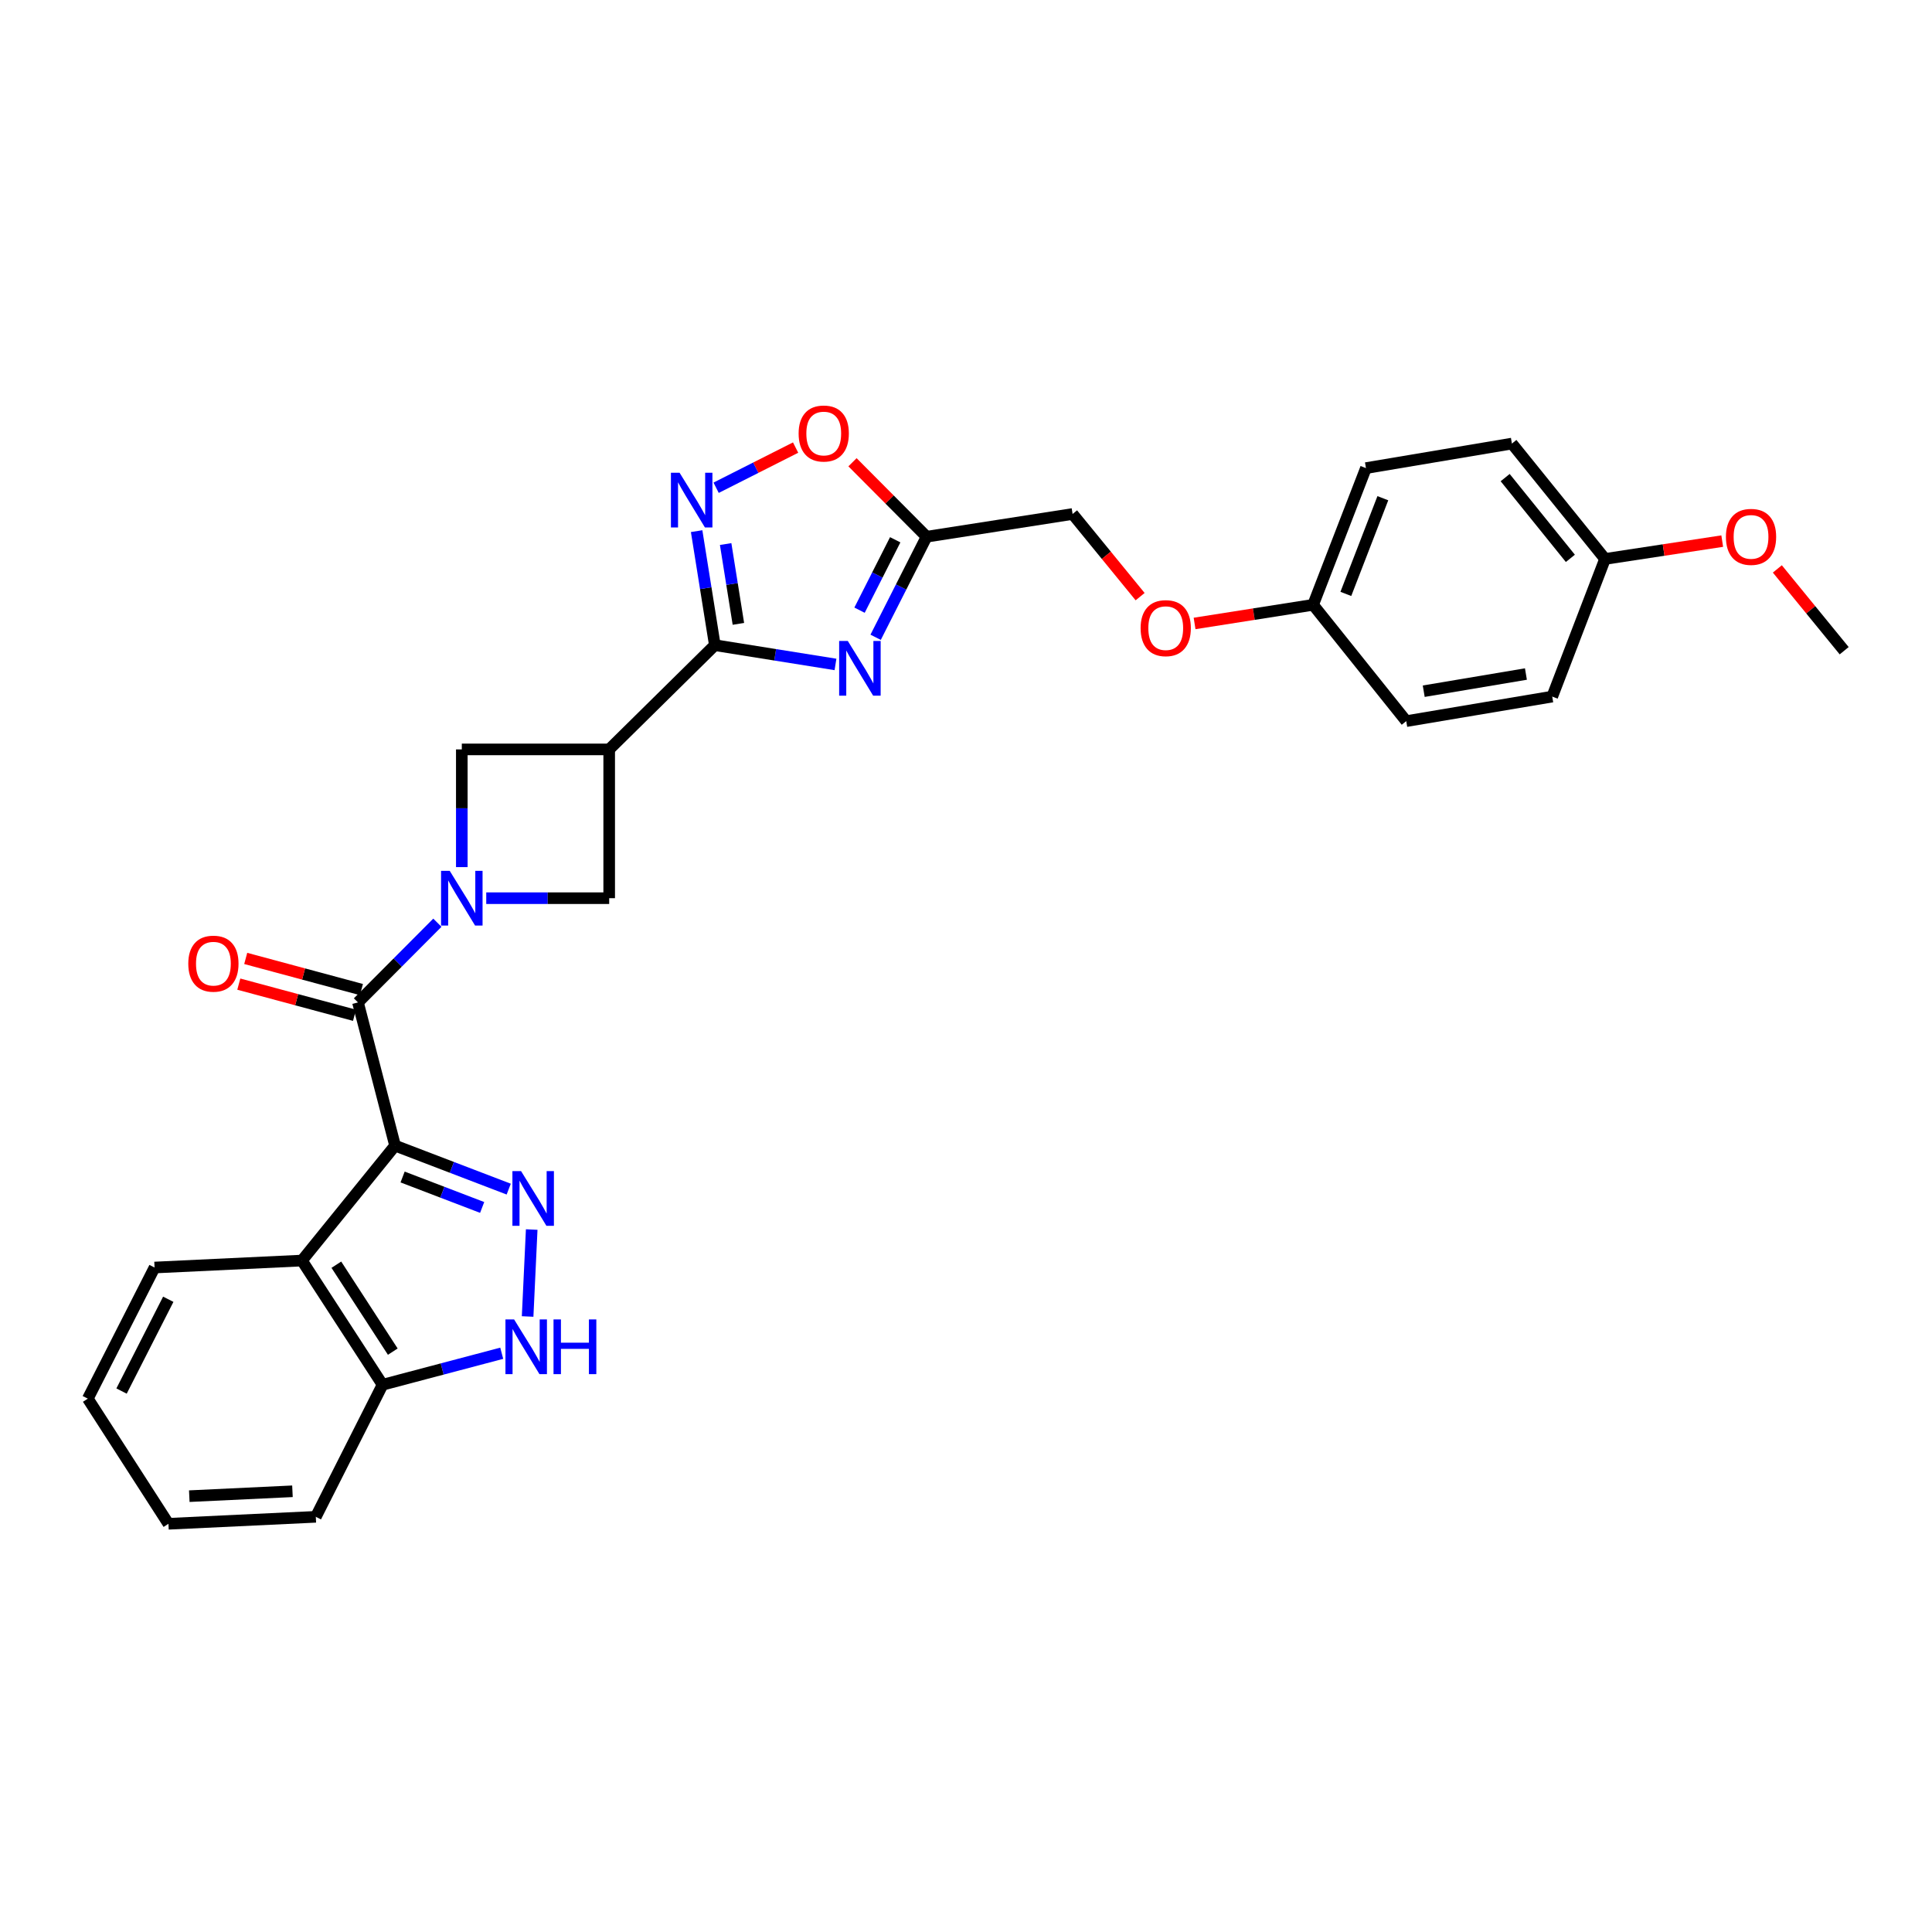 <?xml version='1.0' encoding='iso-8859-1'?>
<svg version='1.1' baseProfile='full'
              xmlns='http://www.w3.org/2000/svg'
                      xmlns:rdkit='http://www.rdkit.org/xml'
                      xmlns:xlink='http://www.w3.org/1999/xlink'
                  xml:space='preserve'
width='1000px' height='1000px' viewBox='0 0 1000 1000'>
<!-- END OF HEADER -->
<rect style='opacity:1.0;fill:#FFFFFF;stroke:none' width='1000' height='1000' x='0' y='0'> </rect>
<path class='bond-1' d='M 204.487,592.97 L 233.899,604.228' style='fill:none;fill-rule:evenodd;stroke:#000000;stroke-width:6px;stroke-linecap:butt;stroke-linejoin:miter;stroke-opacity:1' />
<path class='bond-1' d='M 233.899,604.228 L 263.311,615.486' style='fill:none;fill-rule:evenodd;stroke:#0000FF;stroke-width:6px;stroke-linecap:butt;stroke-linejoin:miter;stroke-opacity:1' />
<path class='bond-1' d='M 208.387,609.213 L 228.975,617.093' style='fill:none;fill-rule:evenodd;stroke:#000000;stroke-width:6px;stroke-linecap:butt;stroke-linejoin:miter;stroke-opacity:1' />
<path class='bond-1' d='M 228.975,617.093 L 249.563,624.973' style='fill:none;fill-rule:evenodd;stroke:#0000FF;stroke-width:6px;stroke-linecap:butt;stroke-linejoin:miter;stroke-opacity:1' />
<path class='bond-2' d='M 204.487,592.97 L 185.286,518.853' style='fill:none;fill-rule:evenodd;stroke:#000000;stroke-width:6px;stroke-linecap:butt;stroke-linejoin:miter;stroke-opacity:1' />
<path class='bond-7' d='M 204.487,592.97 L 156.282,652.463' style='fill:none;fill-rule:evenodd;stroke:#000000;stroke-width:6px;stroke-linecap:butt;stroke-linejoin:miter;stroke-opacity:1' />
<path class='bond-0' d='M 226.388,477.593 L 205.837,498.223' style='fill:none;fill-rule:evenodd;stroke:#0000FF;stroke-width:6px;stroke-linecap:butt;stroke-linejoin:miter;stroke-opacity:1' />
<path class='bond-0' d='M 205.837,498.223 L 185.286,518.853' style='fill:none;fill-rule:evenodd;stroke:#000000;stroke-width:6px;stroke-linecap:butt;stroke-linejoin:miter;stroke-opacity:1' />
<path class='bond-10' d='M 239.032,448.816 L 239.032,418.353' style='fill:none;fill-rule:evenodd;stroke:#0000FF;stroke-width:6px;stroke-linecap:butt;stroke-linejoin:miter;stroke-opacity:1' />
<path class='bond-10' d='M 239.032,418.353 L 239.032,387.891' style='fill:none;fill-rule:evenodd;stroke:#000000;stroke-width:6px;stroke-linecap:butt;stroke-linejoin:miter;stroke-opacity:1' />
<path class='bond-11' d='M 251.679,464.901 L 283.497,464.901' style='fill:none;fill-rule:evenodd;stroke:#0000FF;stroke-width:6px;stroke-linecap:butt;stroke-linejoin:miter;stroke-opacity:1' />
<path class='bond-11' d='M 283.497,464.901 L 315.315,464.901' style='fill:none;fill-rule:evenodd;stroke:#000000;stroke-width:6px;stroke-linecap:butt;stroke-linejoin:miter;stroke-opacity:1' />
<path class='bond-8' d='M 275.209,636.41 L 273.096,681.416' style='fill:none;fill-rule:evenodd;stroke:#0000FF;stroke-width:6px;stroke-linecap:butt;stroke-linejoin:miter;stroke-opacity:1' />
<path class='bond-14' d='M 187.077,512.202 L 157.131,504.142' style='fill:none;fill-rule:evenodd;stroke:#000000;stroke-width:6px;stroke-linecap:butt;stroke-linejoin:miter;stroke-opacity:1' />
<path class='bond-14' d='M 157.131,504.142 L 127.185,496.081' style='fill:none;fill-rule:evenodd;stroke:#FF0000;stroke-width:6px;stroke-linecap:butt;stroke-linejoin:miter;stroke-opacity:1' />
<path class='bond-14' d='M 183.496,525.504 L 153.55,517.443' style='fill:none;fill-rule:evenodd;stroke:#000000;stroke-width:6px;stroke-linecap:butt;stroke-linejoin:miter;stroke-opacity:1' />
<path class='bond-14' d='M 153.55,517.443 L 123.604,509.382' style='fill:none;fill-rule:evenodd;stroke:#FF0000;stroke-width:6px;stroke-linecap:butt;stroke-linejoin:miter;stroke-opacity:1' />
<path class='bond-3' d='M 432.443,343.912 L 401.222,338.925' style='fill:none;fill-rule:evenodd;stroke:#0000FF;stroke-width:6px;stroke-linecap:butt;stroke-linejoin:miter;stroke-opacity:1' />
<path class='bond-3' d='M 401.222,338.925 L 370.002,333.939' style='fill:none;fill-rule:evenodd;stroke:#000000;stroke-width:6px;stroke-linecap:butt;stroke-linejoin:miter;stroke-opacity:1' />
<path class='bond-9' d='M 453.227,329.861 L 466.416,303.833' style='fill:none;fill-rule:evenodd;stroke:#0000FF;stroke-width:6px;stroke-linecap:butt;stroke-linejoin:miter;stroke-opacity:1' />
<path class='bond-9' d='M 466.416,303.833 L 479.605,277.805' style='fill:none;fill-rule:evenodd;stroke:#000000;stroke-width:6px;stroke-linecap:butt;stroke-linejoin:miter;stroke-opacity:1' />
<path class='bond-9' d='M 444.896,315.826 L 454.128,297.607' style='fill:none;fill-rule:evenodd;stroke:#0000FF;stroke-width:6px;stroke-linecap:butt;stroke-linejoin:miter;stroke-opacity:1' />
<path class='bond-9' d='M 454.128,297.607 L 463.361,279.387' style='fill:none;fill-rule:evenodd;stroke:#000000;stroke-width:6px;stroke-linecap:butt;stroke-linejoin:miter;stroke-opacity:1' />
<path class='bond-4' d='M 370.002,333.939 L 315.315,387.891' style='fill:none;fill-rule:evenodd;stroke:#000000;stroke-width:6px;stroke-linecap:butt;stroke-linejoin:miter;stroke-opacity:1' />
<path class='bond-6' d='M 370.002,333.939 L 365.289,304.428' style='fill:none;fill-rule:evenodd;stroke:#000000;stroke-width:6px;stroke-linecap:butt;stroke-linejoin:miter;stroke-opacity:1' />
<path class='bond-6' d='M 365.289,304.428 L 360.575,274.918' style='fill:none;fill-rule:evenodd;stroke:#0000FF;stroke-width:6px;stroke-linecap:butt;stroke-linejoin:miter;stroke-opacity:1' />
<path class='bond-6' d='M 382.191,322.913 L 378.891,302.256' style='fill:none;fill-rule:evenodd;stroke:#000000;stroke-width:6px;stroke-linecap:butt;stroke-linejoin:miter;stroke-opacity:1' />
<path class='bond-6' d='M 378.891,302.256 L 375.592,281.598' style='fill:none;fill-rule:evenodd;stroke:#0000FF;stroke-width:6px;stroke-linecap:butt;stroke-linejoin:miter;stroke-opacity:1' />
<path class='bond-5' d='M 315.315,387.891 L 315.315,464.901' style='fill:none;fill-rule:evenodd;stroke:#000000;stroke-width:6px;stroke-linecap:butt;stroke-linejoin:miter;stroke-opacity:1' />
<path class='bond-30' d='M 315.315,387.891 L 239.032,387.891' style='fill:none;fill-rule:evenodd;stroke:#000000;stroke-width:6px;stroke-linecap:butt;stroke-linejoin:miter;stroke-opacity:1' />
<path class='bond-12' d='M 370.665,252.46 L 391.235,242.062' style='fill:none;fill-rule:evenodd;stroke:#0000FF;stroke-width:6px;stroke-linecap:butt;stroke-linejoin:miter;stroke-opacity:1' />
<path class='bond-12' d='M 391.235,242.062 L 411.805,231.665' style='fill:none;fill-rule:evenodd;stroke:#FF0000;stroke-width:6px;stroke-linecap:butt;stroke-linejoin:miter;stroke-opacity:1' />
<path class='bond-13' d='M 156.282,652.463 L 198.013,716.747' style='fill:none;fill-rule:evenodd;stroke:#000000;stroke-width:6px;stroke-linecap:butt;stroke-linejoin:miter;stroke-opacity:1' />
<path class='bond-13' d='M 174.096,654.605 L 203.307,699.604' style='fill:none;fill-rule:evenodd;stroke:#000000;stroke-width:6px;stroke-linecap:butt;stroke-linejoin:miter;stroke-opacity:1' />
<path class='bond-19' d='M 156.282,652.463 L 79.999,656.068' style='fill:none;fill-rule:evenodd;stroke:#000000;stroke-width:6px;stroke-linecap:butt;stroke-linejoin:miter;stroke-opacity:1' />
<path class='bond-29' d='M 259.697,700.441 L 228.855,708.594' style='fill:none;fill-rule:evenodd;stroke:#0000FF;stroke-width:6px;stroke-linecap:butt;stroke-linejoin:miter;stroke-opacity:1' />
<path class='bond-29' d='M 228.855,708.594 L 198.013,716.747' style='fill:none;fill-rule:evenodd;stroke:#000000;stroke-width:6px;stroke-linecap:butt;stroke-linejoin:miter;stroke-opacity:1' />
<path class='bond-15' d='M 479.605,277.805 L 555.169,266.043' style='fill:none;fill-rule:evenodd;stroke:#000000;stroke-width:6px;stroke-linecap:butt;stroke-linejoin:miter;stroke-opacity:1' />
<path class='bond-32' d='M 479.605,277.805 L 460.429,258.535' style='fill:none;fill-rule:evenodd;stroke:#000000;stroke-width:6px;stroke-linecap:butt;stroke-linejoin:miter;stroke-opacity:1' />
<path class='bond-32' d='M 460.429,258.535 L 441.252,239.264' style='fill:none;fill-rule:evenodd;stroke:#FF0000;stroke-width:6px;stroke-linecap:butt;stroke-linejoin:miter;stroke-opacity:1' />
<path class='bond-25' d='M 198.013,716.747 L 163.468,785.101' style='fill:none;fill-rule:evenodd;stroke:#000000;stroke-width:6px;stroke-linecap:butt;stroke-linejoin:miter;stroke-opacity:1' />
<path class='bond-16' d='M 555.169,266.043 L 572.646,287.432' style='fill:none;fill-rule:evenodd;stroke:#000000;stroke-width:6px;stroke-linecap:butt;stroke-linejoin:miter;stroke-opacity:1' />
<path class='bond-16' d='M 572.646,287.432 L 590.124,308.821' style='fill:none;fill-rule:evenodd;stroke:#FF0000;stroke-width:6px;stroke-linecap:butt;stroke-linejoin:miter;stroke-opacity:1' />
<path class='bond-17' d='M 618.312,322.699 L 648.984,317.876' style='fill:none;fill-rule:evenodd;stroke:#FF0000;stroke-width:6px;stroke-linecap:butt;stroke-linejoin:miter;stroke-opacity:1' />
<path class='bond-17' d='M 648.984,317.876 L 679.657,313.054' style='fill:none;fill-rule:evenodd;stroke:#000000;stroke-width:6px;stroke-linecap:butt;stroke-linejoin:miter;stroke-opacity:1' />
<path class='bond-20' d='M 679.657,313.054 L 727.87,373.259' style='fill:none;fill-rule:evenodd;stroke:#000000;stroke-width:6px;stroke-linecap:butt;stroke-linejoin:miter;stroke-opacity:1' />
<path class='bond-21' d='M 679.657,313.054 L 707.016,242.289' style='fill:none;fill-rule:evenodd;stroke:#000000;stroke-width:6px;stroke-linecap:butt;stroke-linejoin:miter;stroke-opacity:1' />
<path class='bond-21' d='M 696.609,307.407 L 715.76,257.871' style='fill:none;fill-rule:evenodd;stroke:#000000;stroke-width:6px;stroke-linecap:butt;stroke-linejoin:miter;stroke-opacity:1' />
<path class='bond-18' d='M 830.769,289.307 L 782.557,229.593' style='fill:none;fill-rule:evenodd;stroke:#000000;stroke-width:6px;stroke-linecap:butt;stroke-linejoin:miter;stroke-opacity:1' />
<path class='bond-18' d='M 812.819,289.004 L 779.071,247.203' style='fill:none;fill-rule:evenodd;stroke:#000000;stroke-width:6px;stroke-linecap:butt;stroke-linejoin:miter;stroke-opacity:1' />
<path class='bond-24' d='M 830.769,289.307 L 861.096,284.691' style='fill:none;fill-rule:evenodd;stroke:#000000;stroke-width:6px;stroke-linecap:butt;stroke-linejoin:miter;stroke-opacity:1' />
<path class='bond-24' d='M 861.096,284.691 L 891.422,280.075' style='fill:none;fill-rule:evenodd;stroke:#FF0000;stroke-width:6px;stroke-linecap:butt;stroke-linejoin:miter;stroke-opacity:1' />
<path class='bond-33' d='M 830.769,289.307 L 803.433,360.555' style='fill:none;fill-rule:evenodd;stroke:#000000;stroke-width:6px;stroke-linecap:butt;stroke-linejoin:miter;stroke-opacity:1' />
<path class='bond-27' d='M 79.999,656.068 L 45.455,723.94' style='fill:none;fill-rule:evenodd;stroke:#000000;stroke-width:6px;stroke-linecap:butt;stroke-linejoin:miter;stroke-opacity:1' />
<path class='bond-27' d='M 87.094,672.497 L 62.913,720.008' style='fill:none;fill-rule:evenodd;stroke:#000000;stroke-width:6px;stroke-linecap:butt;stroke-linejoin:miter;stroke-opacity:1' />
<path class='bond-23' d='M 727.87,373.259 L 803.433,360.555' style='fill:none;fill-rule:evenodd;stroke:#000000;stroke-width:6px;stroke-linecap:butt;stroke-linejoin:miter;stroke-opacity:1' />
<path class='bond-23' d='M 736.92,357.769 L 789.815,348.876' style='fill:none;fill-rule:evenodd;stroke:#000000;stroke-width:6px;stroke-linecap:butt;stroke-linejoin:miter;stroke-opacity:1' />
<path class='bond-22' d='M 707.016,242.289 L 782.557,229.593' style='fill:none;fill-rule:evenodd;stroke:#000000;stroke-width:6px;stroke-linecap:butt;stroke-linejoin:miter;stroke-opacity:1' />
<path class='bond-26' d='M 919.95,294.47 L 937.248,315.639' style='fill:none;fill-rule:evenodd;stroke:#FF0000;stroke-width:6px;stroke-linecap:butt;stroke-linejoin:miter;stroke-opacity:1' />
<path class='bond-26' d='M 937.248,315.639 L 954.545,336.808' style='fill:none;fill-rule:evenodd;stroke:#000000;stroke-width:6px;stroke-linecap:butt;stroke-linejoin:miter;stroke-opacity:1' />
<path class='bond-31' d='M 163.468,785.101 L 87.185,788.714' style='fill:none;fill-rule:evenodd;stroke:#000000;stroke-width:6px;stroke-linecap:butt;stroke-linejoin:miter;stroke-opacity:1' />
<path class='bond-31' d='M 151.374,771.884 L 97.976,774.412' style='fill:none;fill-rule:evenodd;stroke:#000000;stroke-width:6px;stroke-linecap:butt;stroke-linejoin:miter;stroke-opacity:1' />
<path class='bond-28' d='M 45.455,723.94 L 87.185,788.714' style='fill:none;fill-rule:evenodd;stroke:#000000;stroke-width:6px;stroke-linecap:butt;stroke-linejoin:miter;stroke-opacity:1' />
<path  class='atom-1' d='M 232.772 450.741
L 242.052 465.741
Q 242.972 467.221, 244.452 469.901
Q 245.932 472.581, 246.012 472.741
L 246.012 450.741
L 249.772 450.741
L 249.772 479.061
L 245.892 479.061
L 235.932 462.661
Q 234.772 460.741, 233.532 458.541
Q 232.332 456.341, 231.972 455.661
L 231.972 479.061
L 228.292 479.061
L 228.292 450.741
L 232.772 450.741
' fill='#0000FF'/>
<path  class='atom-2' d='M 269.704 606.169
L 278.984 621.169
Q 279.904 622.649, 281.384 625.329
Q 282.864 628.009, 282.944 628.169
L 282.944 606.169
L 286.704 606.169
L 286.704 634.489
L 282.824 634.489
L 272.864 618.089
Q 271.704 616.169, 270.464 613.969
Q 269.264 611.769, 268.904 611.089
L 268.904 634.489
L 265.224 634.489
L 265.224 606.169
L 269.704 606.169
' fill='#0000FF'/>
<path  class='atom-4' d='M 438.824 331.77
L 448.104 346.77
Q 449.024 348.25, 450.504 350.93
Q 451.984 353.61, 452.064 353.77
L 452.064 331.77
L 455.824 331.77
L 455.824 360.09
L 451.944 360.09
L 441.984 343.69
Q 440.824 341.77, 439.584 339.57
Q 438.384 337.37, 438.024 336.69
L 438.024 360.09
L 434.344 360.09
L 434.344 331.77
L 438.824 331.77
' fill='#0000FF'/>
<path  class='atom-7' d='M 351.75 244.697
L 361.03 259.697
Q 361.95 261.177, 363.43 263.857
Q 364.91 266.537, 364.99 266.697
L 364.99 244.697
L 368.75 244.697
L 368.75 273.017
L 364.87 273.017
L 354.91 256.617
Q 353.75 254.697, 352.51 252.497
Q 351.31 250.297, 350.95 249.617
L 350.95 273.017
L 347.27 273.017
L 347.27 244.697
L 351.75 244.697
' fill='#0000FF'/>
<path  class='atom-9' d='M 266.1 682.934
L 275.38 697.934
Q 276.3 699.414, 277.78 702.094
Q 279.26 704.774, 279.34 704.934
L 279.34 682.934
L 283.1 682.934
L 283.1 711.254
L 279.22 711.254
L 269.26 694.854
Q 268.1 692.934, 266.86 690.734
Q 265.66 688.534, 265.3 687.854
L 265.3 711.254
L 261.62 711.254
L 261.62 682.934
L 266.1 682.934
' fill='#0000FF'/>
<path  class='atom-9' d='M 286.5 682.934
L 290.34 682.934
L 290.34 694.974
L 304.82 694.974
L 304.82 682.934
L 308.66 682.934
L 308.66 711.254
L 304.82 711.254
L 304.82 698.174
L 290.34 698.174
L 290.34 711.254
L 286.5 711.254
L 286.5 682.934
' fill='#0000FF'/>
<path  class='atom-13' d='M 413.365 224.385
Q 413.365 217.585, 416.725 213.785
Q 420.085 209.985, 426.365 209.985
Q 432.645 209.985, 436.005 213.785
Q 439.365 217.585, 439.365 224.385
Q 439.365 231.265, 435.965 235.185
Q 432.565 239.065, 426.365 239.065
Q 420.125 239.065, 416.725 235.185
Q 413.365 231.305, 413.365 224.385
M 426.365 235.865
Q 430.685 235.865, 433.005 232.985
Q 435.365 230.065, 435.365 224.385
Q 435.365 218.825, 433.005 216.025
Q 430.685 213.185, 426.365 213.185
Q 422.045 213.185, 419.685 215.985
Q 417.365 218.785, 417.365 224.385
Q 417.365 230.105, 419.685 232.985
Q 422.045 235.865, 426.365 235.865
' fill='#FF0000'/>
<path  class='atom-15' d='M 97.457 498.791
Q 97.457 491.991, 100.817 488.191
Q 104.177 484.391, 110.457 484.391
Q 116.737 484.391, 120.097 488.191
Q 123.457 491.991, 123.457 498.791
Q 123.457 505.671, 120.057 509.591
Q 116.657 513.471, 110.457 513.471
Q 104.217 513.471, 100.817 509.591
Q 97.457 505.711, 97.457 498.791
M 110.457 510.271
Q 114.777 510.271, 117.097 507.391
Q 119.457 504.471, 119.457 498.791
Q 119.457 493.231, 117.097 490.431
Q 114.777 487.591, 110.457 487.591
Q 106.137 487.591, 103.777 490.391
Q 101.457 493.191, 101.457 498.791
Q 101.457 504.511, 103.777 507.391
Q 106.137 510.271, 110.457 510.271
' fill='#FF0000'/>
<path  class='atom-17' d='M 590.382 325.126
Q 590.382 318.326, 593.742 314.526
Q 597.102 310.726, 603.382 310.726
Q 609.662 310.726, 613.022 314.526
Q 616.382 318.326, 616.382 325.126
Q 616.382 332.006, 612.982 335.926
Q 609.582 339.806, 603.382 339.806
Q 597.142 339.806, 593.742 335.926
Q 590.382 332.046, 590.382 325.126
M 603.382 336.606
Q 607.702 336.606, 610.022 333.726
Q 612.382 330.806, 612.382 325.126
Q 612.382 319.566, 610.022 316.766
Q 607.702 313.926, 603.382 313.926
Q 599.062 313.926, 596.702 316.726
Q 594.382 319.526, 594.382 325.126
Q 594.382 330.846, 596.702 333.726
Q 599.062 336.606, 603.382 336.606
' fill='#FF0000'/>
<path  class='atom-25' d='M 893.333 277.885
Q 893.333 271.085, 896.693 267.285
Q 900.053 263.485, 906.333 263.485
Q 912.613 263.485, 915.973 267.285
Q 919.333 271.085, 919.333 277.885
Q 919.333 284.765, 915.933 288.685
Q 912.533 292.565, 906.333 292.565
Q 900.093 292.565, 896.693 288.685
Q 893.333 284.805, 893.333 277.885
M 906.333 289.365
Q 910.653 289.365, 912.973 286.485
Q 915.333 283.565, 915.333 277.885
Q 915.333 272.325, 912.973 269.525
Q 910.653 266.685, 906.333 266.685
Q 902.013 266.685, 899.653 269.485
Q 897.333 272.285, 897.333 277.885
Q 897.333 283.605, 899.653 286.485
Q 902.013 289.365, 906.333 289.365
' fill='#FF0000'/>
</svg>
